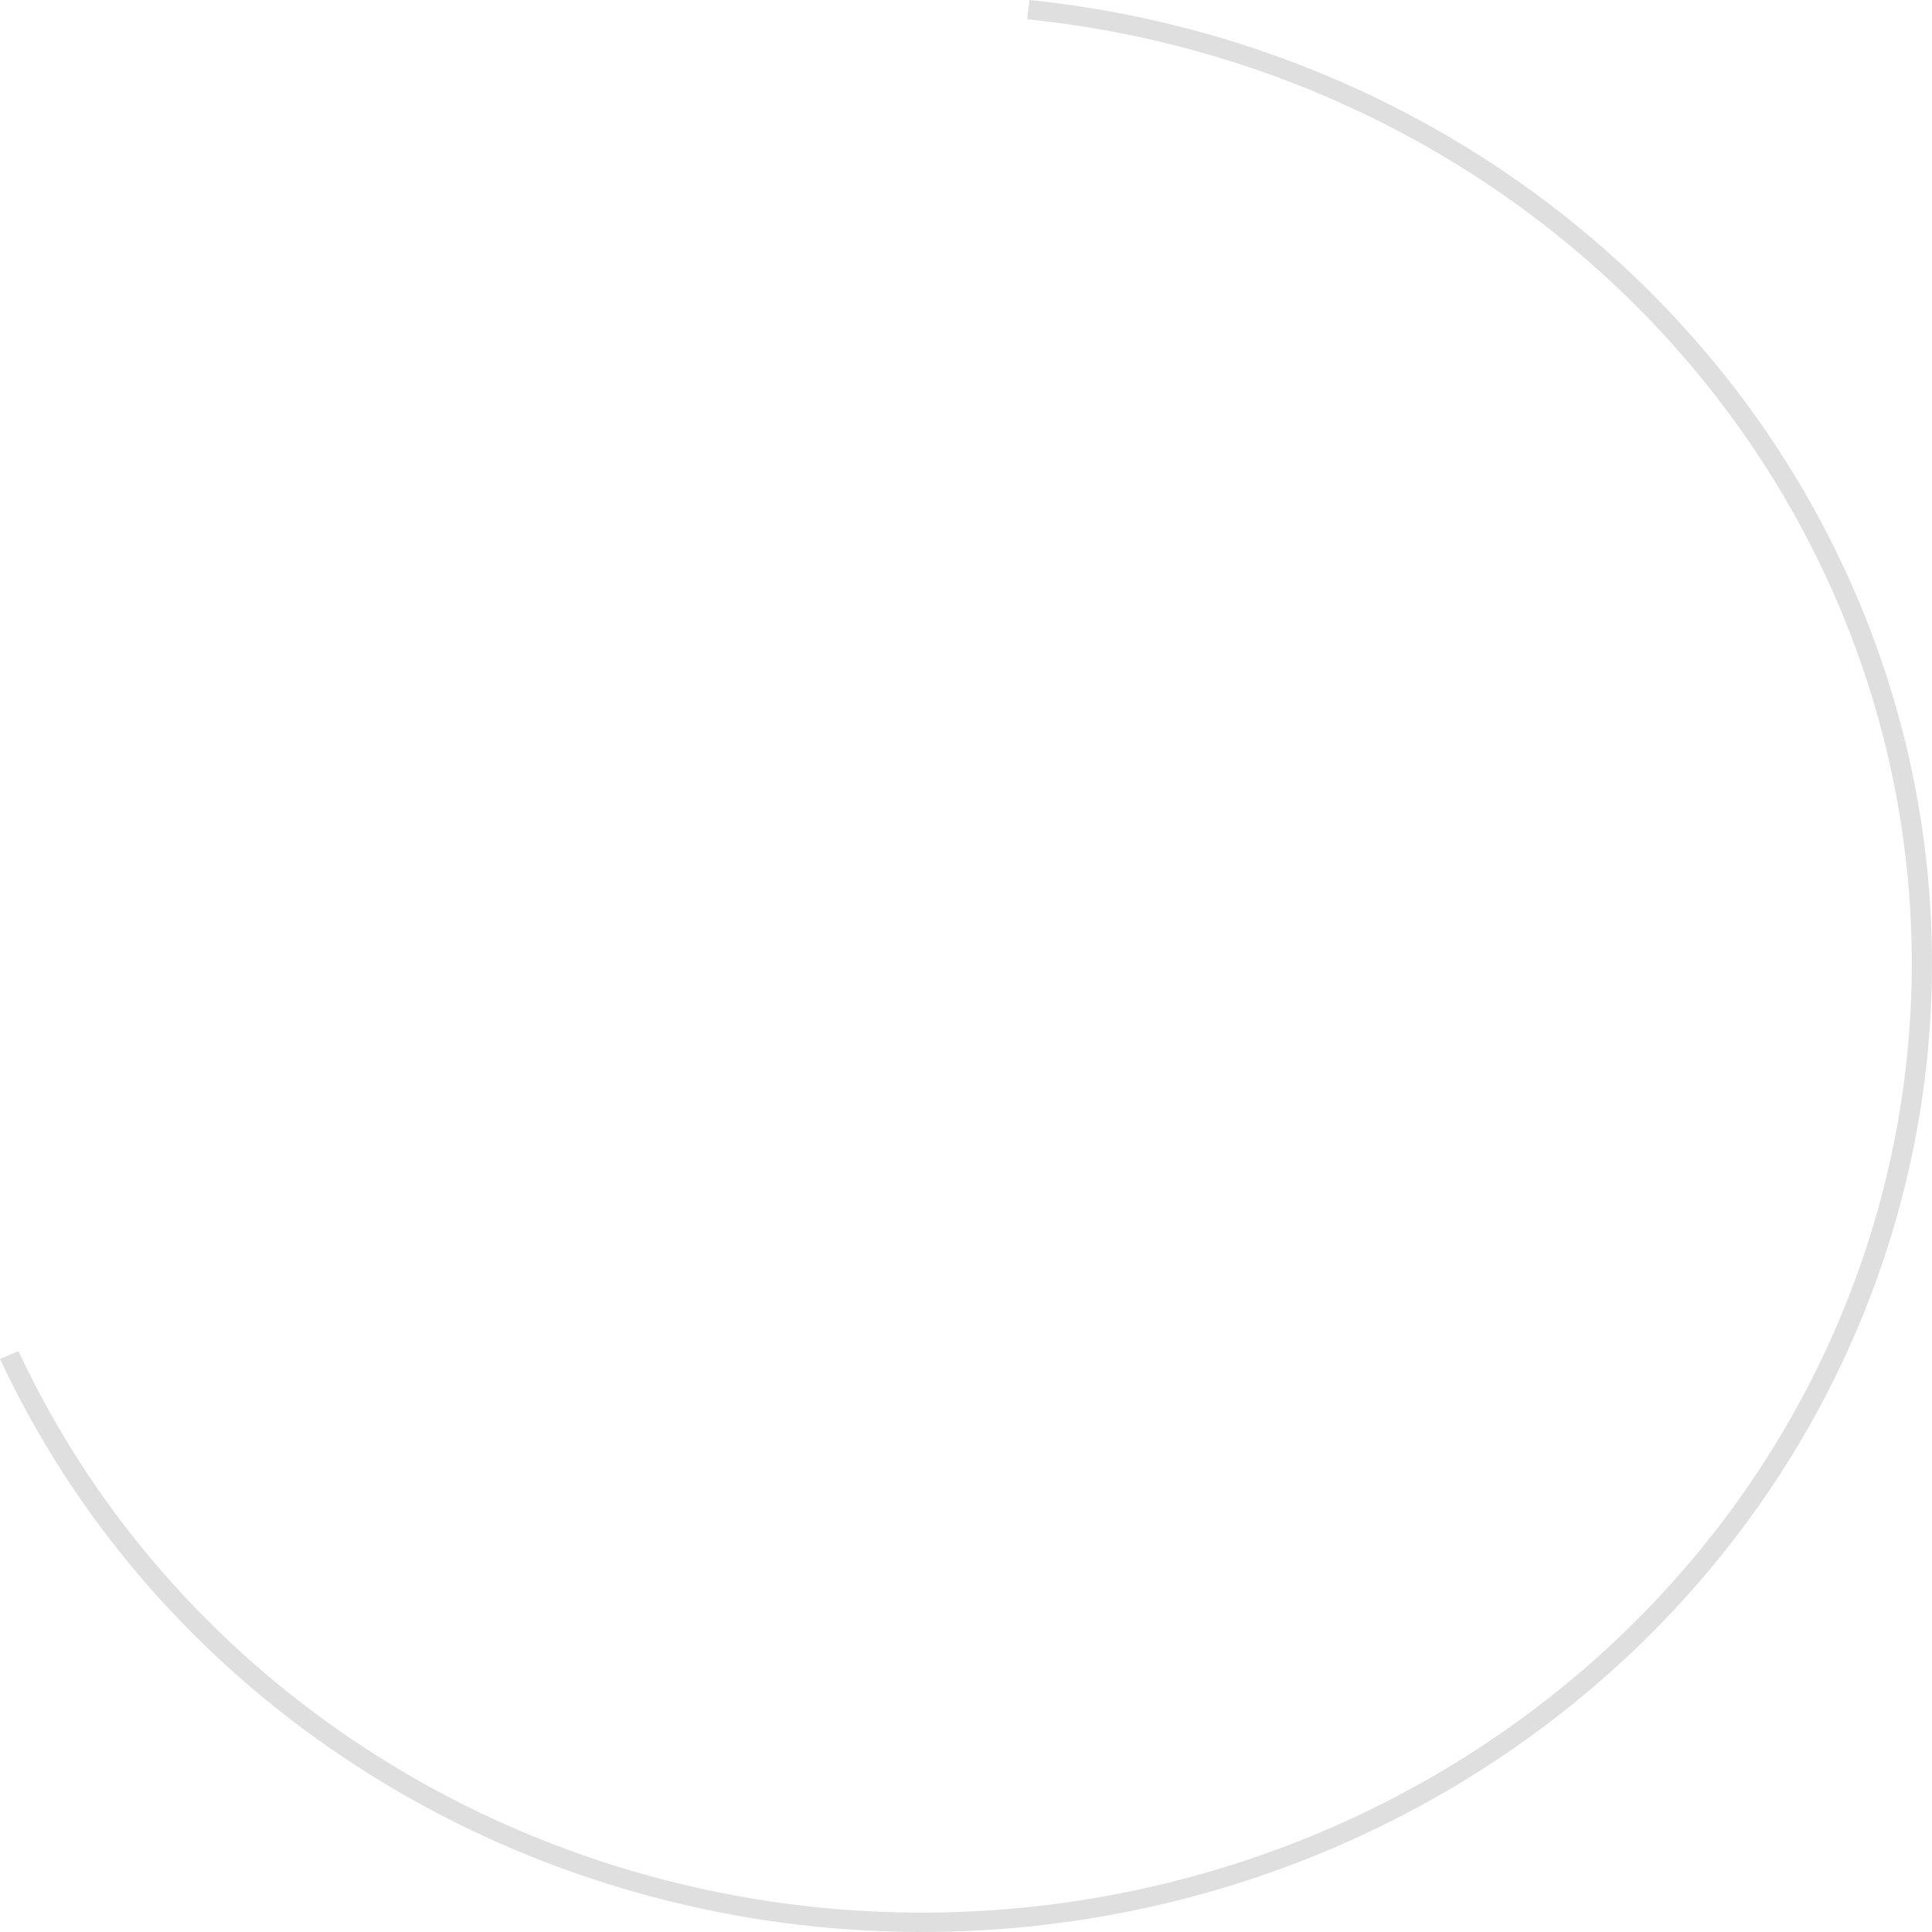 <svg width="94" height="94" viewBox="0 0 94 94" fill="none" xmlns="http://www.w3.org/2000/svg">
    <path
        d="M50.085 -7.03214e-06C58.655 0.879 66.833 3.905 73.798 8.773C80.764 13.641 86.272 20.181 89.77 27.735C93.268 35.29 94.633 43.594 93.728 51.815C92.823 60.035 89.68 67.883 84.615 74.571C79.549 81.258 72.738 86.55 64.866 89.916C56.994 93.282 48.338 94.603 39.766 93.746C31.194 92.89 23.007 89.886 16.027 85.037C9.047 80.188 3.52 73.663 3.32495e-07 66.118L0.897 65.733C4.347 73.127 9.764 79.521 16.604 84.273C23.444 89.026 31.467 91.969 39.868 92.809C48.268 93.648 56.752 92.353 64.466 89.055C72.18 85.757 78.855 80.57 83.819 74.017C88.784 67.463 91.864 59.772 92.751 51.716C93.638 43.66 92.3 35.522 88.872 28.118C85.444 20.714 80.046 14.306 73.219 9.535C66.393 4.764 58.379 1.799 49.98 0.937L50.085 -7.03214e-06Z"
        fill="#dfdfdf" fill-opacity="1" />
</svg>